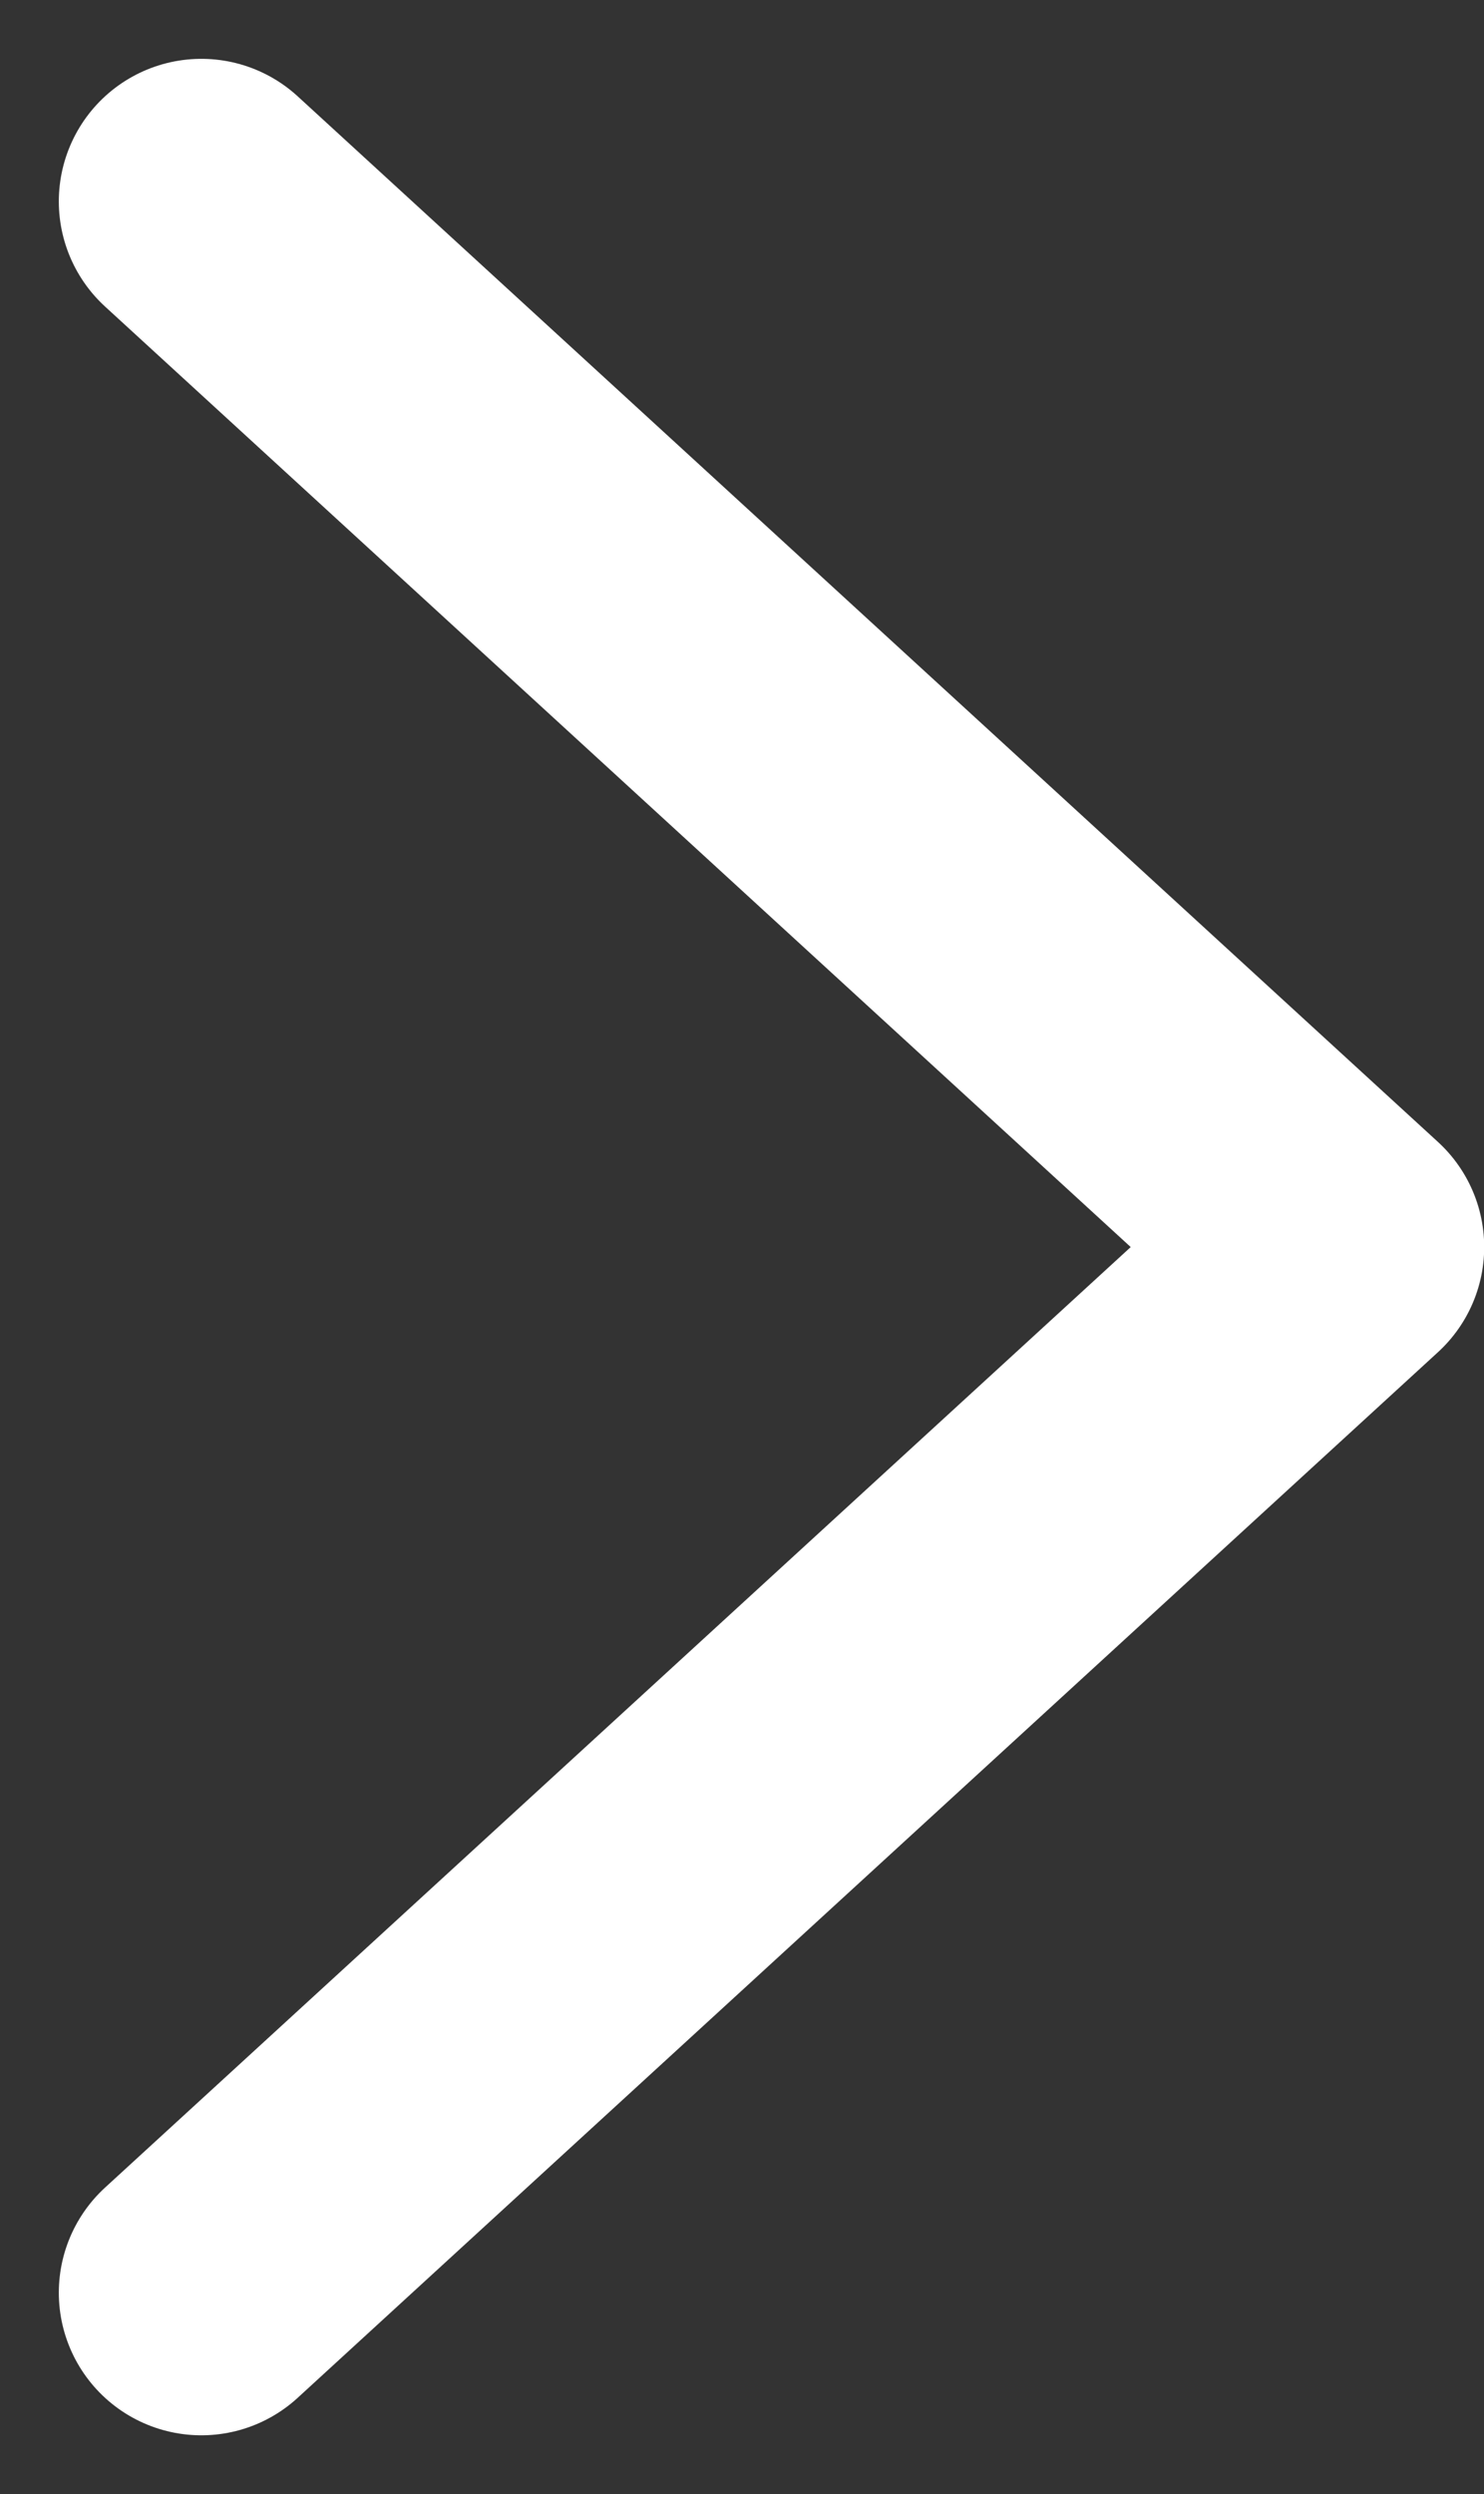 <svg xmlns="http://www.w3.org/2000/svg" width="15.617" height="26.238" viewBox="0 0 15.617 26.238">
  <rect x="0" y="0" width="15.617" height="26.238" fill="#333333" stroke="none"/>
  <path id="icon-next" d="M20708.746,1672.779l12,11-12,11" transform="translate(-20706.627 -1670.66)" fill="none" stroke="#fff" stroke-linecap="round" stroke-linejoin="round" stroke-width="3"/>
</svg>
